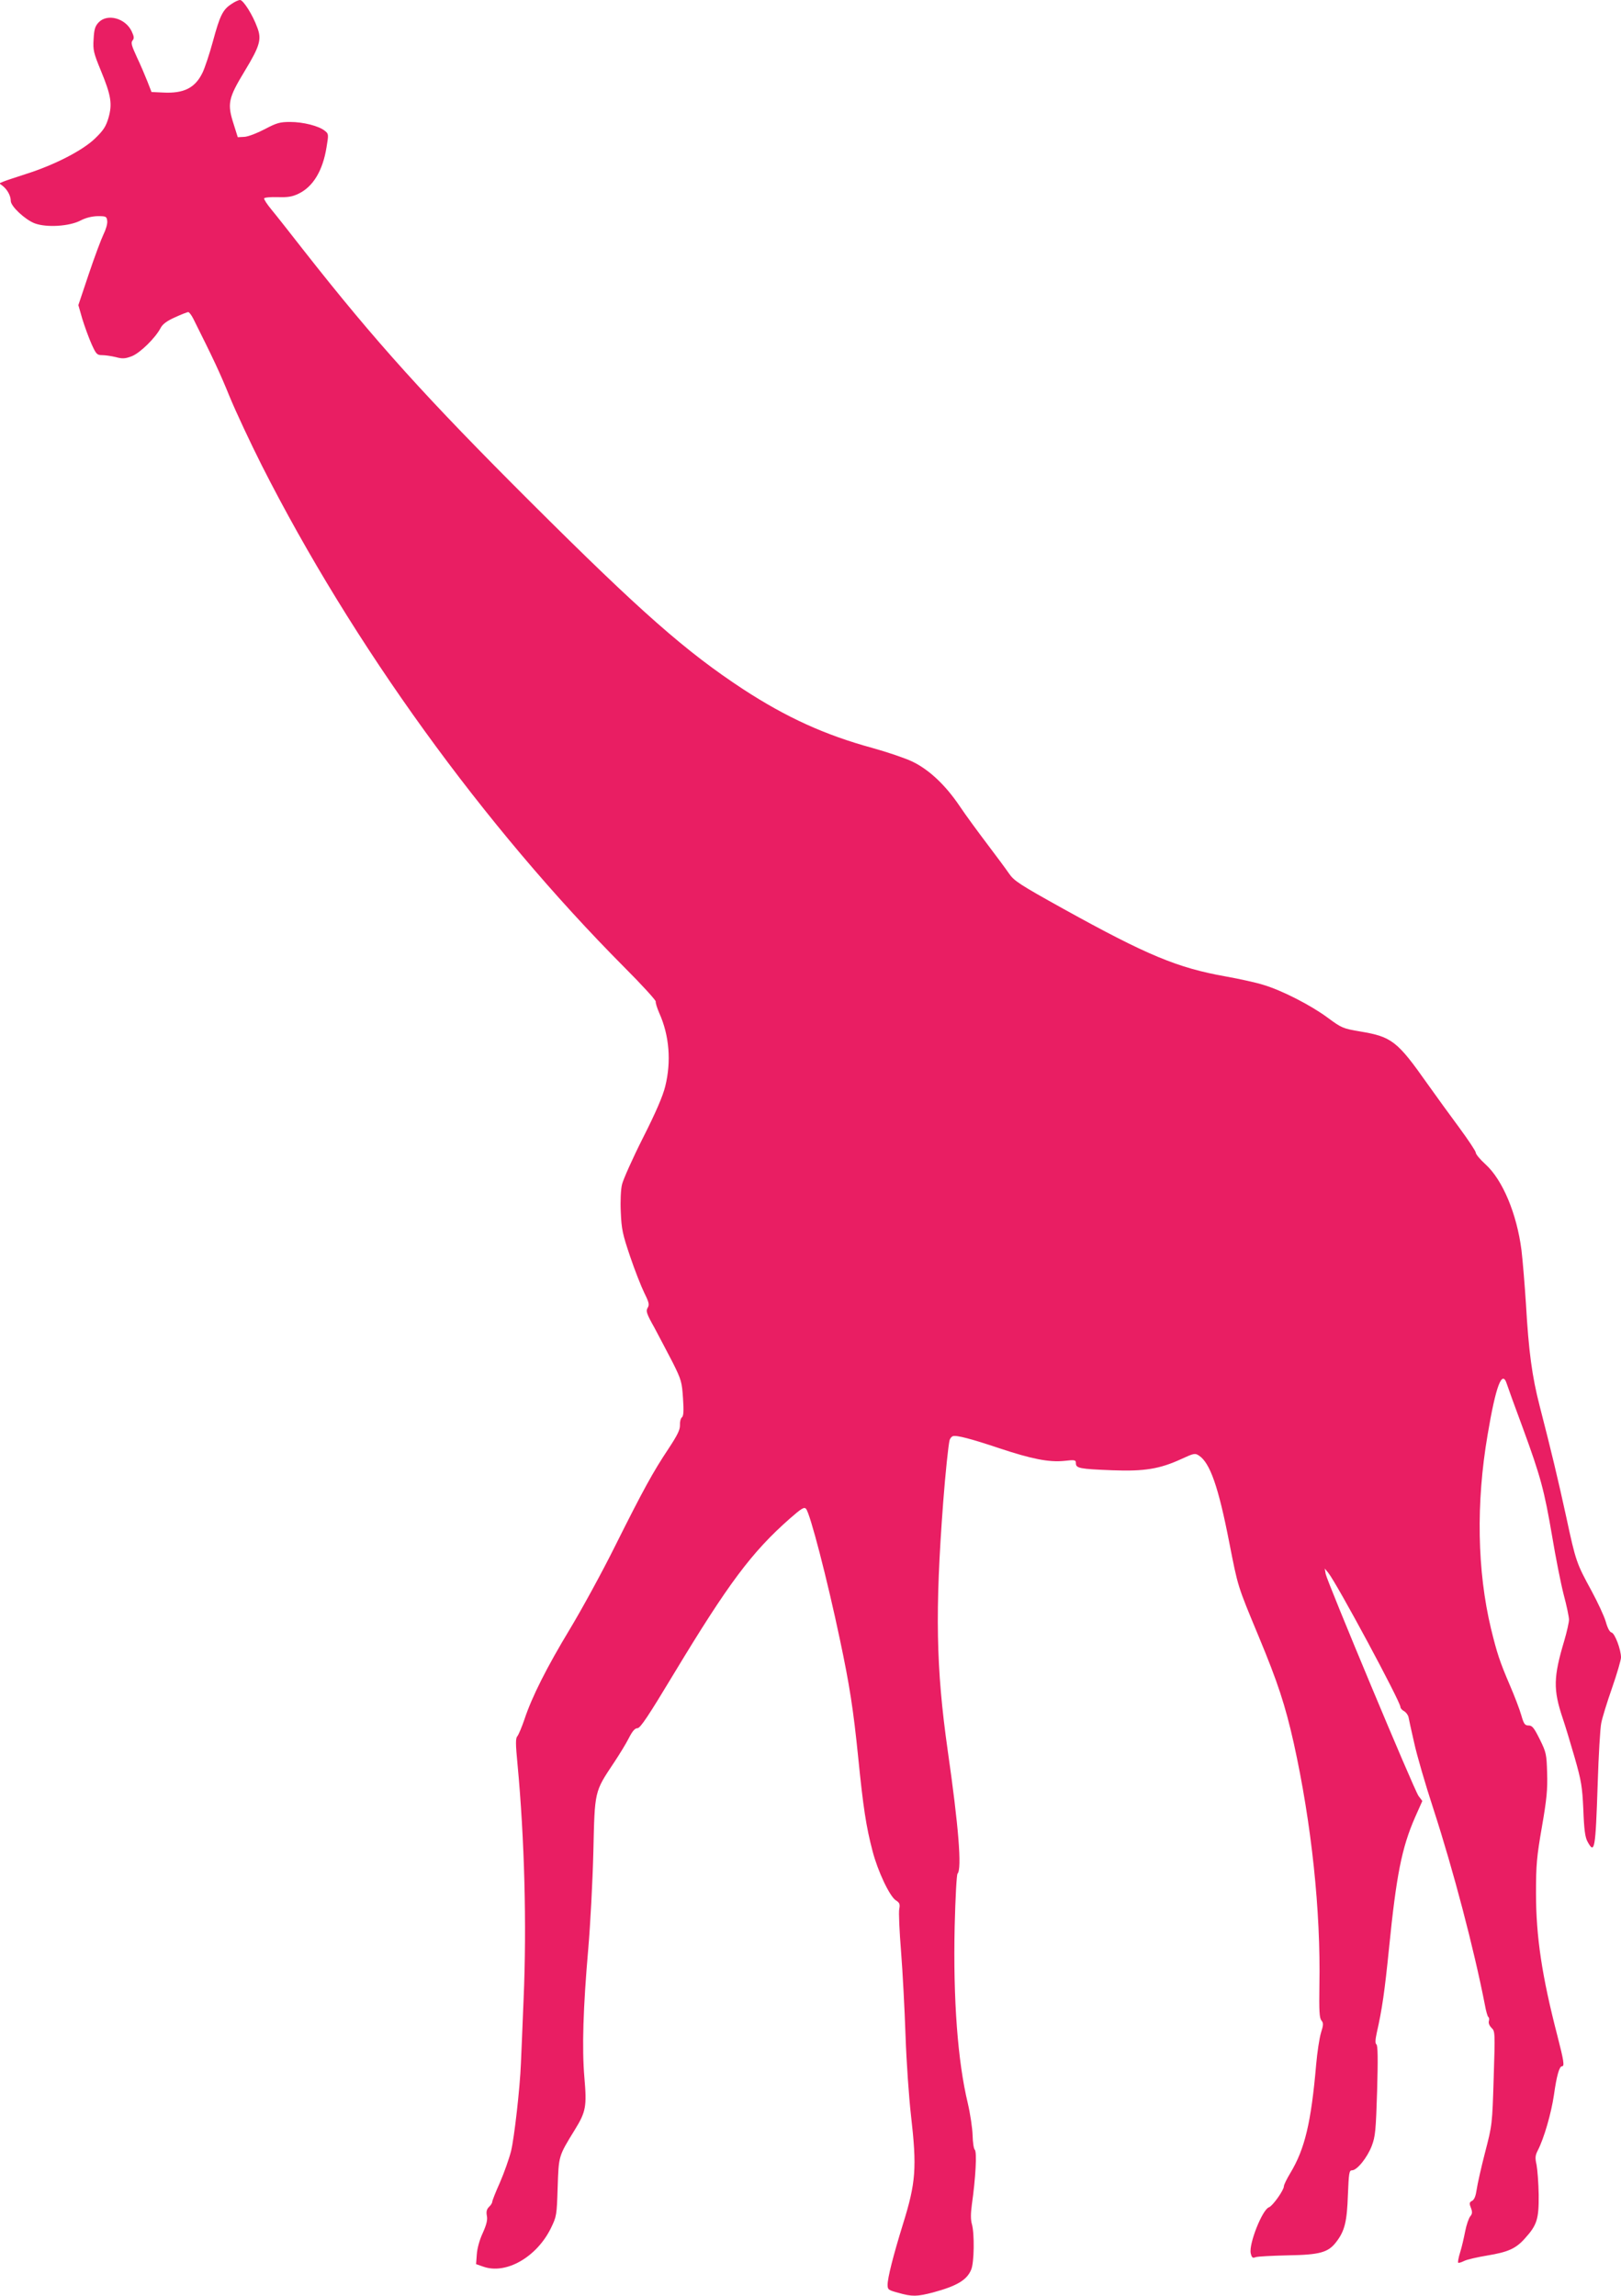 <?xml version="1.0" standalone="no"?>
<!DOCTYPE svg PUBLIC "-//W3C//DTD SVG 20010904//EN"
 "http://www.w3.org/TR/2001/REC-SVG-20010904/DTD/svg10.dtd">
<svg version="1.0" xmlns="http://www.w3.org/2000/svg"
 width="904pt" height="1280pt" viewBox="0 0 904 1280"
 preserveAspectRatio="xMidYMid meet">
<g transform="translate(0,1280) scale(0.1,-0.1)"
fill="#e91e63" stroke="none">
<path d="M1290 12777 c-48 -31 -64 -65 -103 -209 -19 -70 -45 -147 -57 -172
-41 -86 -104 -118 -220 -112 l-65 3 -23 59 c-13 33 -39 94 -59 136 -29 63 -34
80 -24 92 10 12 9 22 -5 52 -35 73 -136 100 -184 49 -20 -21 -25 -39 -28 -93
-4 -62 0 -77 41 -177 57 -138 64 -185 42 -262 -14 -47 -27 -69 -75 -115 -69
-67 -227 -148 -385 -198 -55 -18 -111 -36 -125 -42 l-24 -10 21 -16 c25 -21
43 -54 43 -82 0 -30 79 -104 133 -125 66 -25 195 -17 257 16 29 15 62 23 95
24 47 0 50 -2 53 -27 2 -16 -8 -49 -21 -75 -13 -27 -50 -126 -82 -221 l-58
-173 22 -77 c13 -42 36 -105 51 -139 26 -58 31 -63 60 -63 17 0 51 -5 76 -11
37 -10 52 -9 89 5 46 18 132 102 161 158 11 21 35 39 80 59 35 16 68 29 74 29
5 0 18 -17 28 -37 112 -224 148 -300 202 -433 35 -85 116 -258 180 -385 507
-1000 1236 -2008 2023 -2799 98 -98 176 -184 174 -190 -2 -6 7 -35 20 -65 56
-125 67 -270 33 -407 -13 -54 -53 -147 -125 -289 -58 -115 -110 -232 -116
-258 -7 -27 -10 -93 -7 -155 4 -95 10 -123 52 -247 26 -77 62 -168 79 -203 27
-54 29 -66 19 -83 -11 -18 -7 -32 38 -112 27 -51 73 -138 102 -194 48 -96 51
-109 57 -199 5 -70 3 -98 -6 -106 -7 -5 -12 -25 -11 -43 1 -26 -14 -56 -64
-132 -86 -129 -141 -229 -299 -545 -72 -145 -185 -351 -250 -459 -130 -215
-213 -380 -254 -504 -15 -44 -33 -87 -40 -95 -10 -12 -10 -41 1 -155 39 -414
52 -899 34 -1310 -7 -165 -13 -327 -15 -360 -5 -133 -37 -415 -55 -488 -11
-43 -39 -122 -62 -175 -24 -53 -43 -102 -43 -108 0 -6 -8 -19 -18 -28 -13 -13
-16 -27 -12 -49 5 -23 -2 -50 -23 -97 -18 -38 -31 -87 -33 -119 l-4 -54 40
-14 c126 -45 297 52 377 214 32 66 33 71 38 228 6 177 4 172 95 320 63 102 68
131 54 293 -14 163 -7 389 22 722 11 129 24 370 28 535 8 343 5 333 115 498
30 45 68 107 83 137 20 39 34 55 48 55 16 0 61 68 205 307 302 500 432 674
644 861 65 57 81 67 91 55 22 -22 119 -396 189 -729 54 -254 75 -390 102 -657
28 -279 44 -385 80 -522 29 -112 95 -252 130 -275 21 -13 24 -21 19 -48 -4
-18 1 -125 10 -237 9 -113 20 -324 25 -470 5 -146 19 -344 30 -440 34 -297 28
-378 -45 -612 -55 -178 -85 -298 -85 -336 0 -27 4 -30 60 -45 77 -22 104 -21
193 2 133 36 189 69 213 127 17 39 19 202 4 254 -7 24 -7 59 0 110 21 148 29
294 16 305 -6 6 -11 41 -12 80 -1 39 -13 120 -27 180 -56 233 -82 577 -73 985
4 163 11 289 16 294 25 25 6 264 -55 688 -65 458 -71 774 -25 1383 12 158 29
322 36 347 3 9 11 19 18 21 19 7 103 -15 261 -68 178 -59 273 -78 358 -70 62
7 67 6 67 -13 0 -28 22 -32 201 -39 181 -7 266 7 388 63 69 32 76 33 97 19 62
-40 109 -175 169 -483 50 -254 45 -238 165 -527 106 -255 147 -380 195 -593
99 -448 151 -935 143 -1353 -2 -141 0 -179 11 -193 12 -15 12 -24 -2 -69 -9
-29 -21 -109 -27 -177 -28 -323 -63 -471 -144 -605 -20 -33 -36 -66 -36 -74 0
-22 -63 -110 -83 -117 -37 -12 -113 -204 -102 -256 6 -25 10 -29 28 -22 12 4
93 8 179 10 180 3 226 16 271 76 46 60 59 112 64 261 5 122 7 137 23 137 28 0
85 71 110 136 20 53 23 84 30 309 5 174 4 252 -4 257 -7 5 -7 24 2 65 30 132
44 231 68 468 41 410 71 562 145 732 l41 92 -21 28 c-25 34 -510 1196 -518
1238 l-5 30 19 -23 c48 -59 403 -719 403 -749 0 -7 9 -17 20 -23 11 -6 22 -21
25 -33 2 -12 16 -76 31 -141 14 -66 63 -235 109 -375 110 -339 225 -776 286
-1089 6 -34 15 -65 19 -67 5 -3 6 -13 3 -24 -3 -11 4 -26 15 -37 20 -18 20
-27 12 -279 -8 -259 -8 -261 -48 -415 -22 -85 -43 -179 -47 -208 -5 -35 -13
-55 -25 -62 -16 -8 -17 -14 -7 -39 9 -24 8 -34 -4 -48 -8 -10 -21 -47 -28 -83
-7 -36 -19 -89 -28 -117 -9 -29 -14 -55 -11 -58 2 -3 18 2 34 10 16 8 74 21
128 30 115 19 159 38 209 94 69 76 79 109 78 244 -1 66 -7 142 -12 168 -9 39
-7 53 7 80 35 68 75 207 90 309 15 107 30 160 45 160 15 0 10 31 -26 171 -86
332 -119 552 -119 794 0 158 4 203 33 370 27 155 32 210 29 301 -3 104 -5 114
-41 187 -32 64 -42 77 -62 77 -21 0 -27 8 -41 57 -9 32 -38 108 -64 168 -56
131 -71 176 -105 315 -77 322 -84 700 -19 1080 46 274 81 366 107 285 5 -16
45 -127 89 -245 100 -273 120 -348 164 -605 19 -115 48 -261 64 -324 17 -63
30 -126 30 -141 0 -15 -12 -68 -26 -116 -61 -204 -63 -273 -9 -434 14 -41 44
-140 67 -220 37 -130 42 -160 48 -290 4 -110 10 -153 23 -177 40 -74 45 -45
57 322 5 160 14 312 20 339 5 27 32 115 60 195 28 80 50 157 50 170 0 44 -34
134 -52 139 -11 2 -23 25 -33 61 -9 31 -45 108 -79 171 -84 154 -88 164 -141
411 -47 215 -83 366 -149 622 -42 163 -61 303 -76 567 -7 107 -18 242 -25 300
-26 203 -105 392 -201 479 -30 27 -54 56 -54 65 0 8 -42 71 -92 139 -51 69
-132 180 -180 248 -165 234 -197 259 -371 288 -99 17 -104 19 -184 78 -92 68
-253 151 -357 182 -37 12 -132 33 -210 47 -270 48 -438 118 -904 376 -247 137
-277 157 -305 198 -17 25 -72 99 -122 165 -50 66 -120 161 -154 212 -80 118
-170 202 -263 247 -40 19 -140 53 -223 76 -264 72 -479 170 -720 327 -320 210
-571 431 -1180 1038 -589 587 -873 902 -1269 1406 -75 96 -156 199 -181 229
-25 30 -44 59 -42 64 2 5 36 8 75 7 57 -2 82 2 117 19 81 39 135 128 156 259
12 72 12 75 -10 92 -33 27 -121 49 -193 49 -56 0 -75 -5 -141 -40 -42 -22 -93
-42 -114 -43 l-37 -2 -22 70 c-38 117 -32 146 62 301 83 137 94 175 69 240
-26 72 -78 153 -96 154 -9 0 -31 -10 -49 -23z"/>
</g>
</svg>
